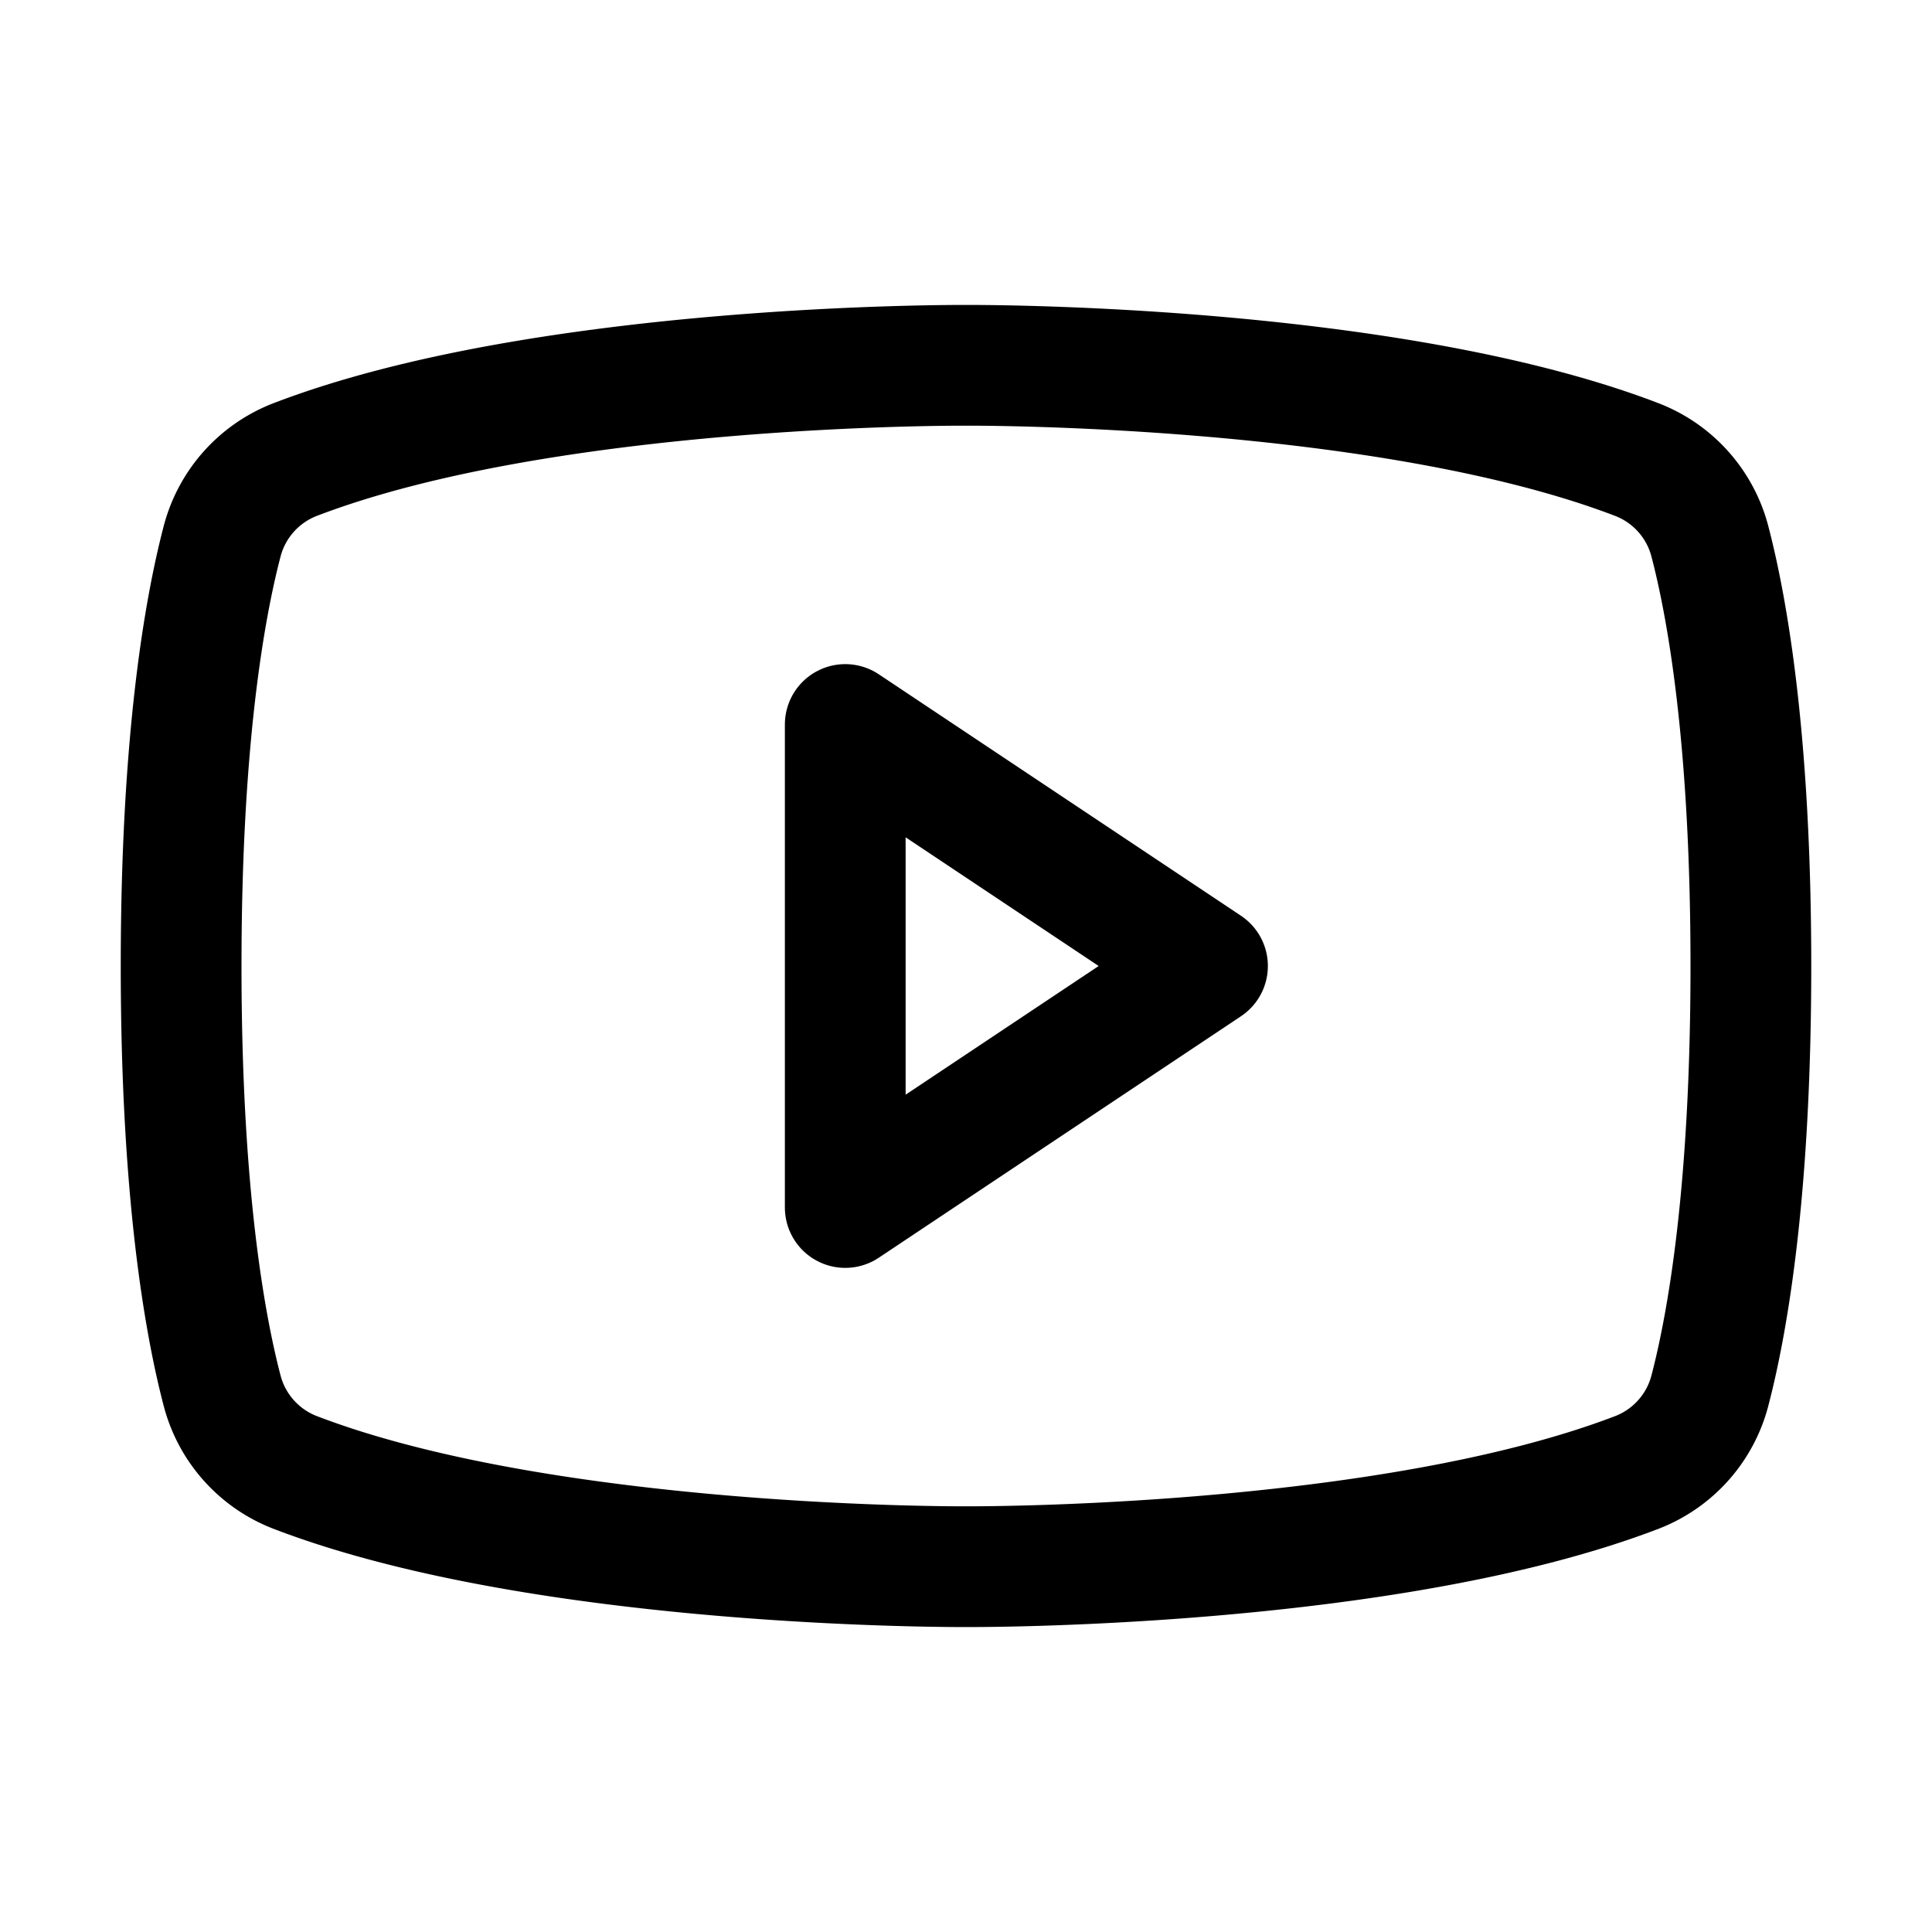 <svg xmlns="http://www.w3.org/2000/svg" viewBox="0 0 256 256" id="youtube">
  <rect width="256" height="256" fill="none"></rect>
  <polygon fill="none" stroke="#000" stroke-linecap="round" stroke-linejoin="round" stroke-width="16" points="160 128 112 96 112 160 160 128"></polygon>
  <path fill="none" stroke="#000" stroke-linecap="round" stroke-linejoin="round" stroke-width="16" d="M24,128c0,29.755,3.074,47.214,5.411,56.187a15.917,15.917,0,0,0,9.633,10.894C72.521,207.946,128,207.593,128,207.593s55.479.353,88.956-12.511a15.917,15.917,0,0,0,9.633-10.894C228.926,175.214,232,157.756,232,128s-3.074-47.214-5.411-56.187A15.917,15.917,0,0,0,216.956,60.919C183.479,48.054,128,48.407,128,48.407s-55.479-.353-88.956,12.511a15.917,15.917,0,0,0-9.633,10.894C27.074,80.786,24,98.244,24,128Z"></path>
</svg>
